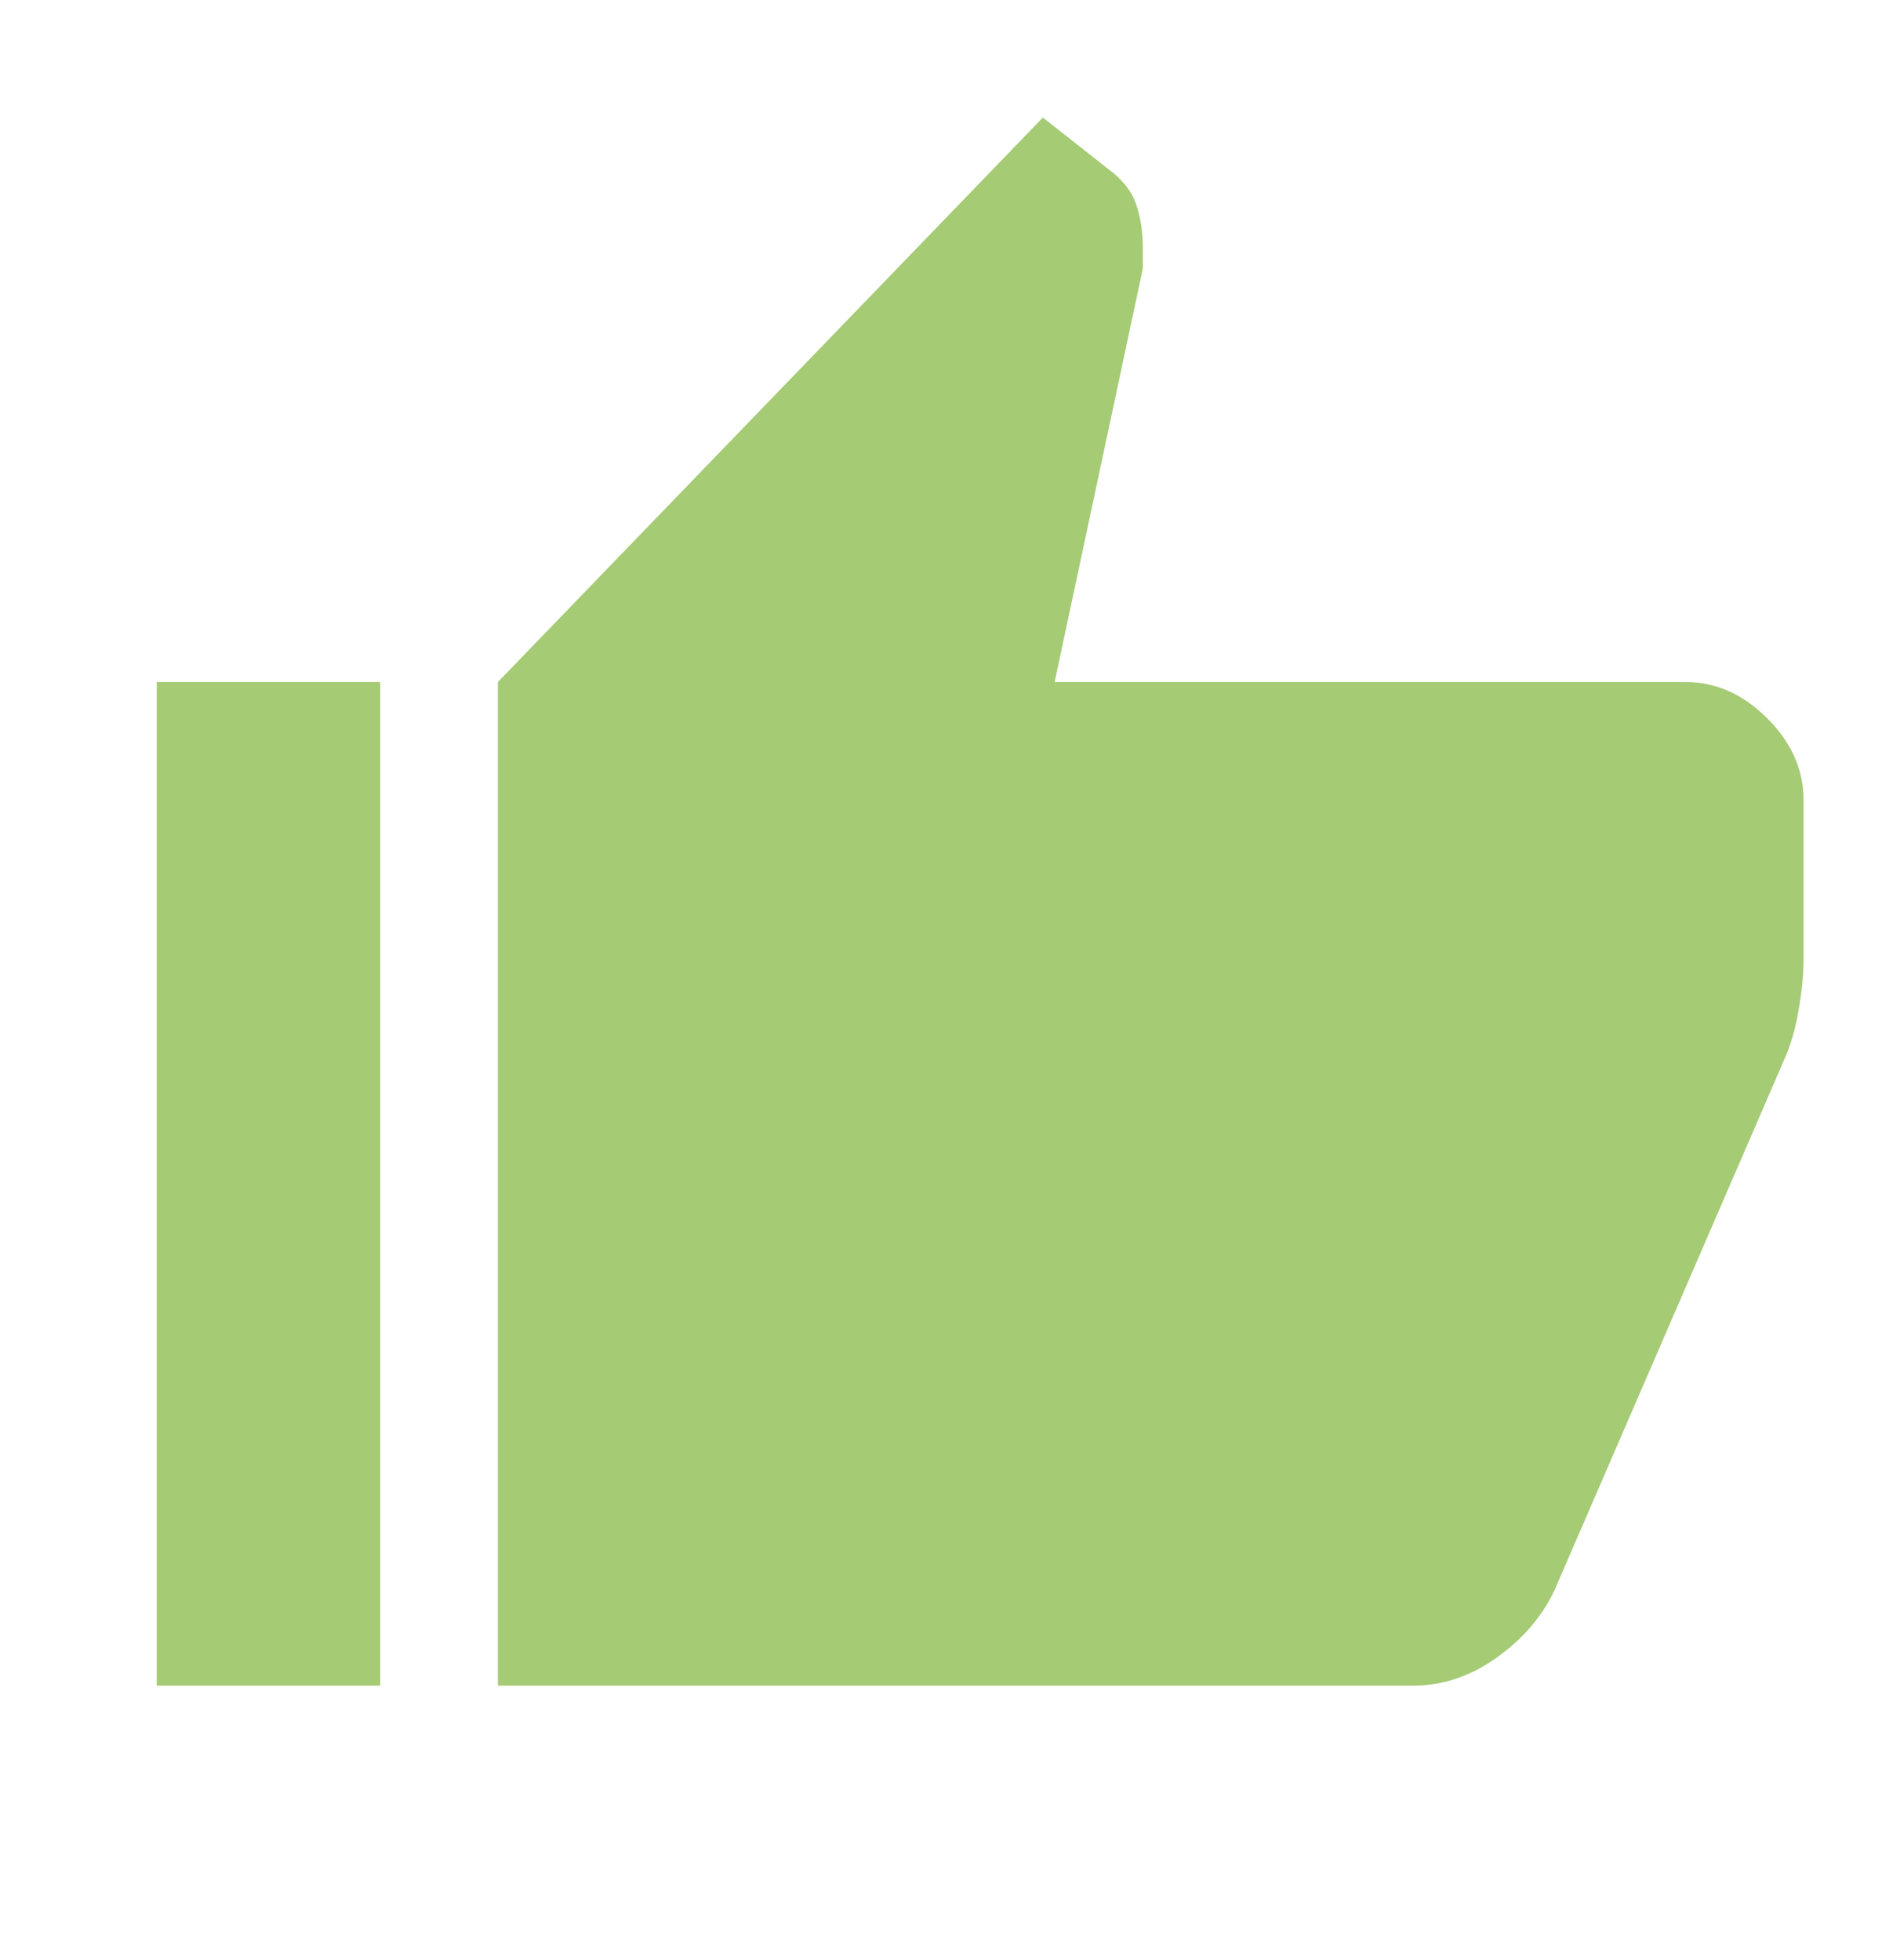 <svg xmlns="http://www.w3.org/2000/svg" width="24" height="25" viewBox="0 0 24 25" fill="none">
    <path
        d="M18.024 21.499L6.349 21.499L6.349 8.699L13.299 1.499L14.124 2.149C14.307 2.282 14.428 2.432 14.486 2.599C14.545 2.766 14.574 2.957 14.574 3.174V3.424L13.449 8.699L21.499 8.699C21.882 8.699 22.228 8.853 22.537 9.162C22.845 9.47 22.999 9.816 22.999 10.199V12.249C22.999 12.432 22.978 12.645 22.936 12.886C22.895 13.128 22.832 13.341 22.749 13.524L19.849 20.224C19.699 20.574 19.453 20.874 19.111 21.124C18.77 21.374 18.407 21.499 18.024 21.499ZM4.849 8.699L4.849 21.499H1.999L1.999 8.699H4.849Z"
        fill="#A5CB75" />
</svg>
